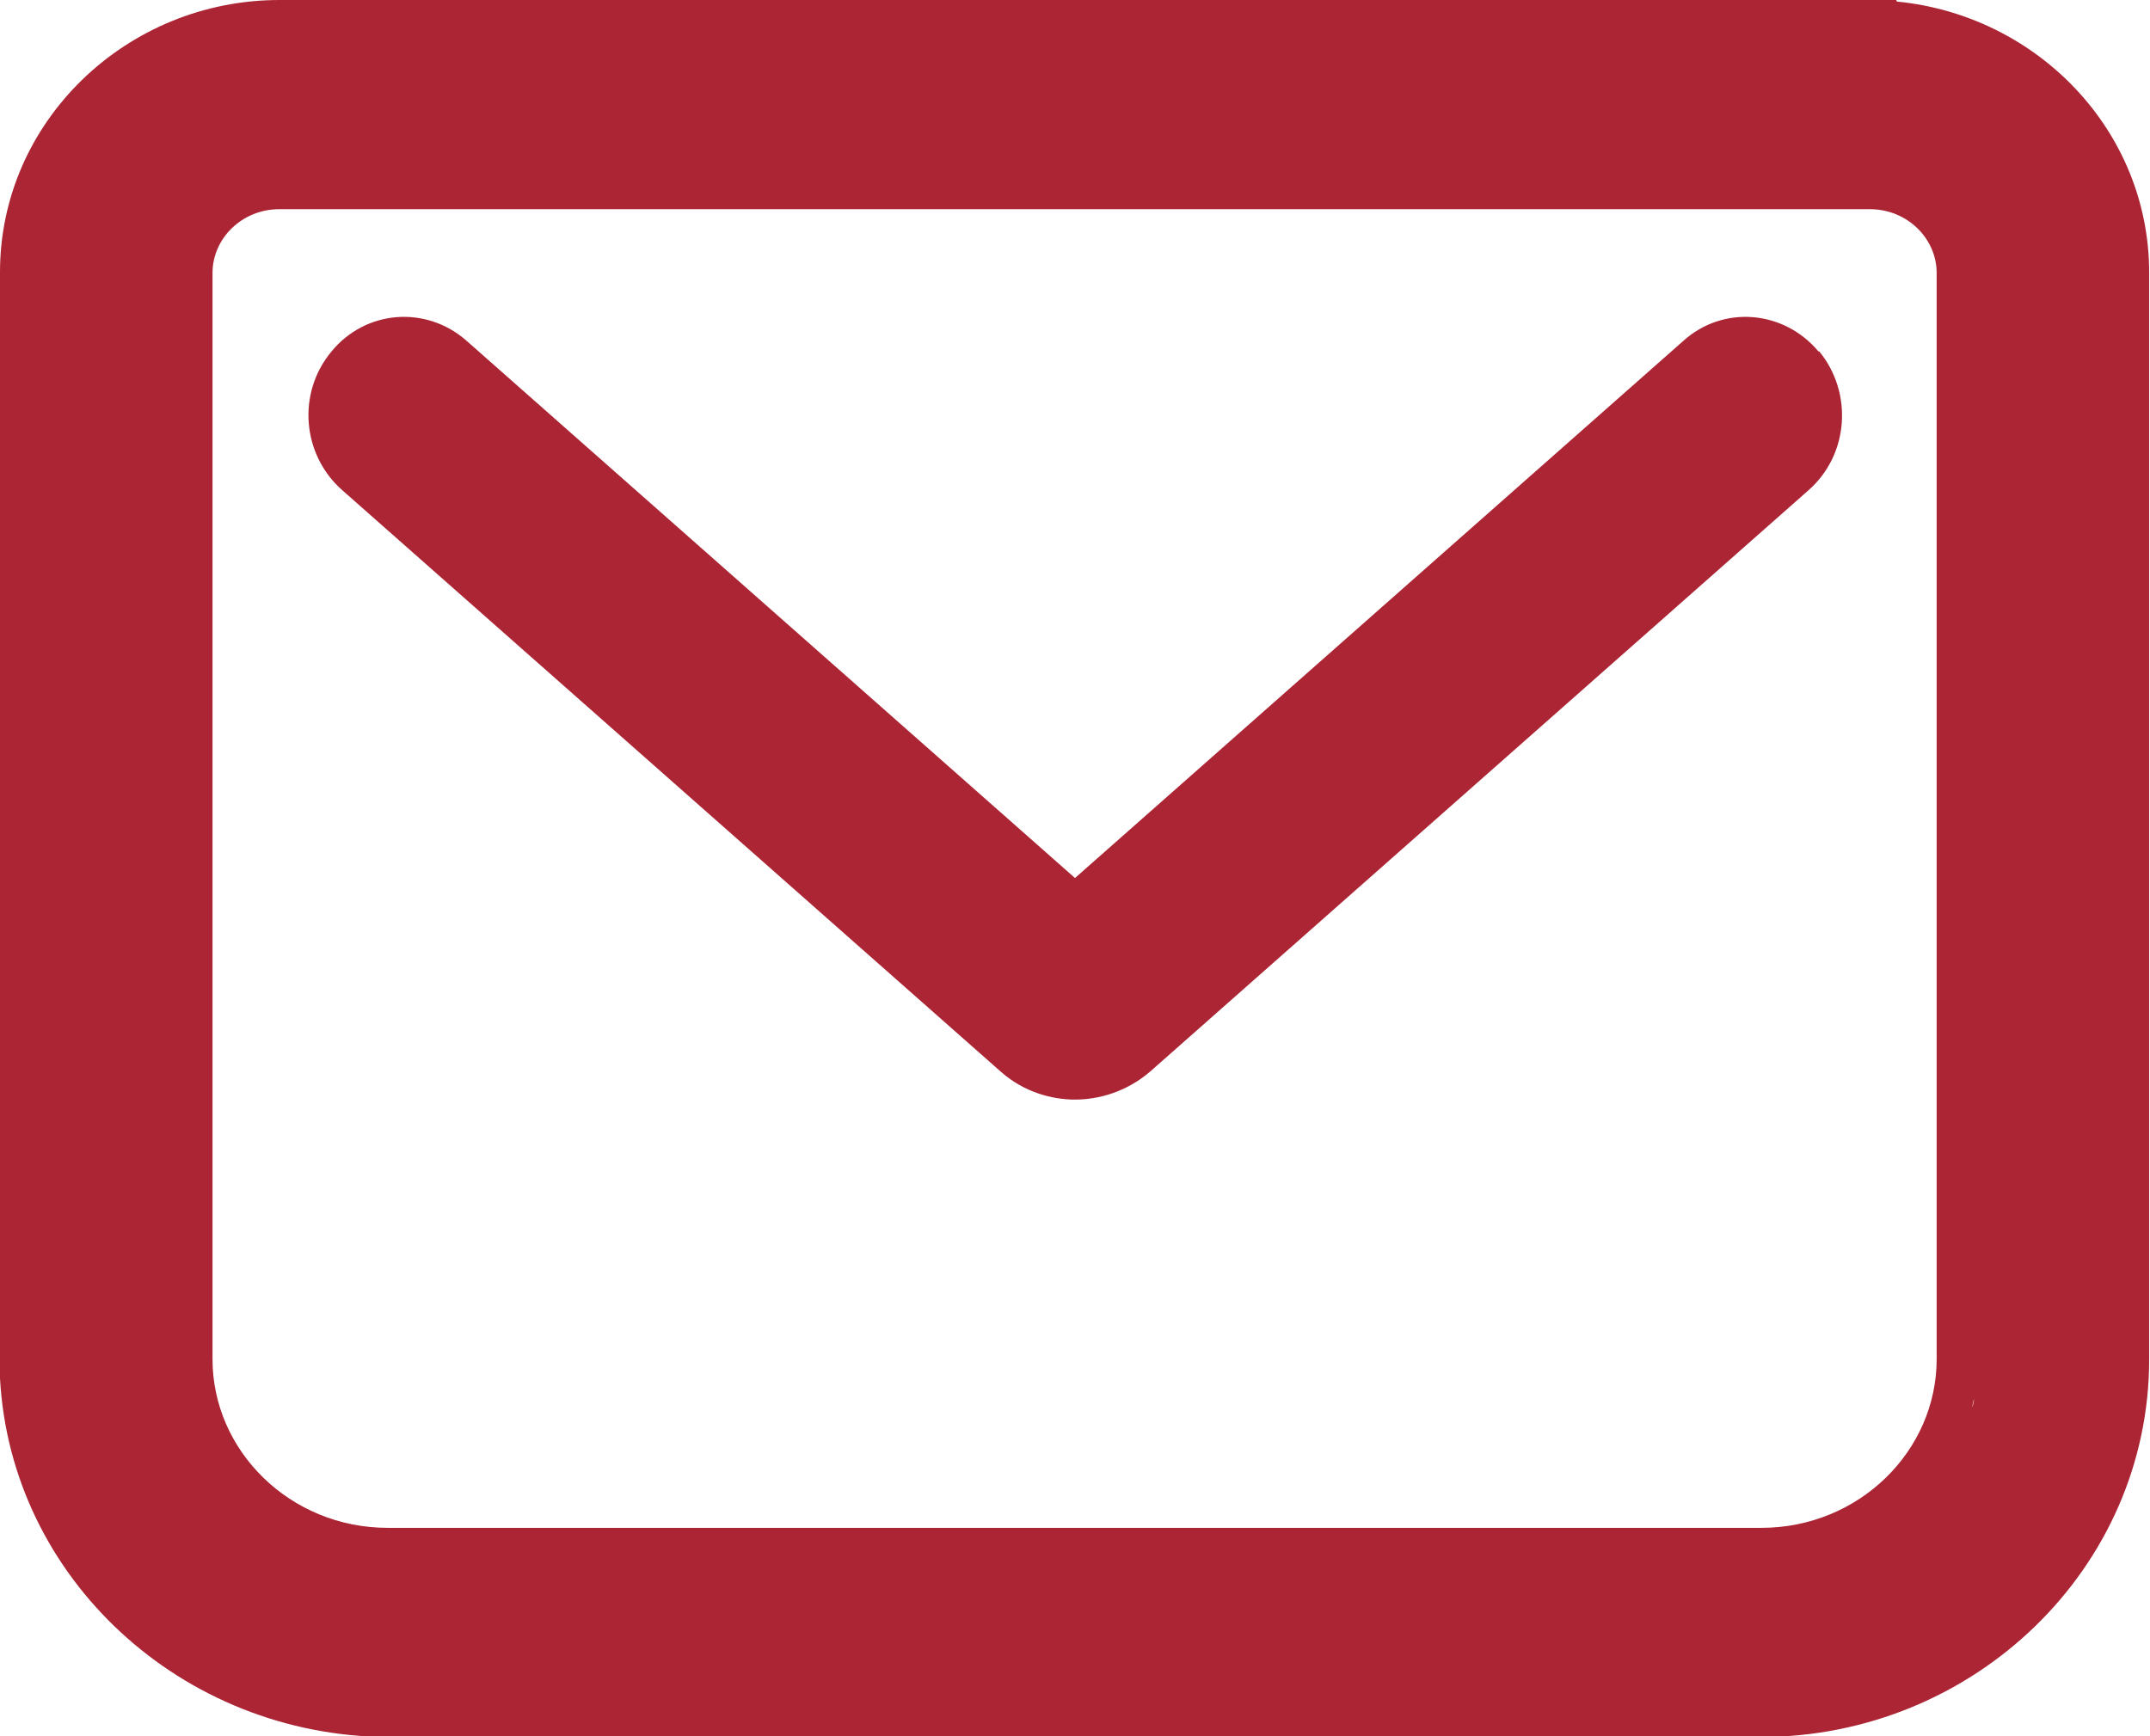<?xml version="1.0" encoding="UTF-8"?> <svg xmlns="http://www.w3.org/2000/svg" width="26" height="21" viewBox="0 0 26 21" fill="none"><g clip-path="url(#clip0_386_89)"><path d="M22.64 0H22.93L22.94 0.02H22.95C24.64 0.19 25.99 1.58 25.99 3.3V16.44C25.99 18.97 23.87 21.01 21.29 21.01H4.7C2.2 21 0.13 19.09 0 16.67V16.43V3.29C0 1.47 1.53 0 3.38 0H22.64ZM3.38 2.53C2.92 2.53 2.57 2.89 2.57 3.3V16.44C2.57 17.55 3.51 18.48 4.69 18.48H21.3C22.48 18.48 23.42 17.55 23.42 16.44V3.3C23.42 2.89 23.07 2.53 22.61 2.53H3.38ZM23.85 17.02C23.85 17.02 23.87 16.97 23.87 16.94V16.92C23.87 16.92 23.86 16.98 23.85 17.01V17.02Z" fill="#AC2534"></path><path d="M21.99 4.25C21.57 3.75 20.84 3.69 20.36 4.12L13 10.62L5.64 4.12C5.15 3.69 4.42 3.75 4.01 4.25C3.59 4.75 3.65 5.5 4.14 5.93L12.1 12.96C12.38 13.21 12.72 13.3 13 13.3C13.28 13.3 13.62 13.21 13.91 12.96L21.87 5.93C22.36 5.5 22.41 4.75 22 4.25H21.99Z" fill="#AC2534"></path></g><defs><clipPath id="clip0_386_89"><rect width="26" height="21" fill="white"></rect></clipPath></defs></svg> 
